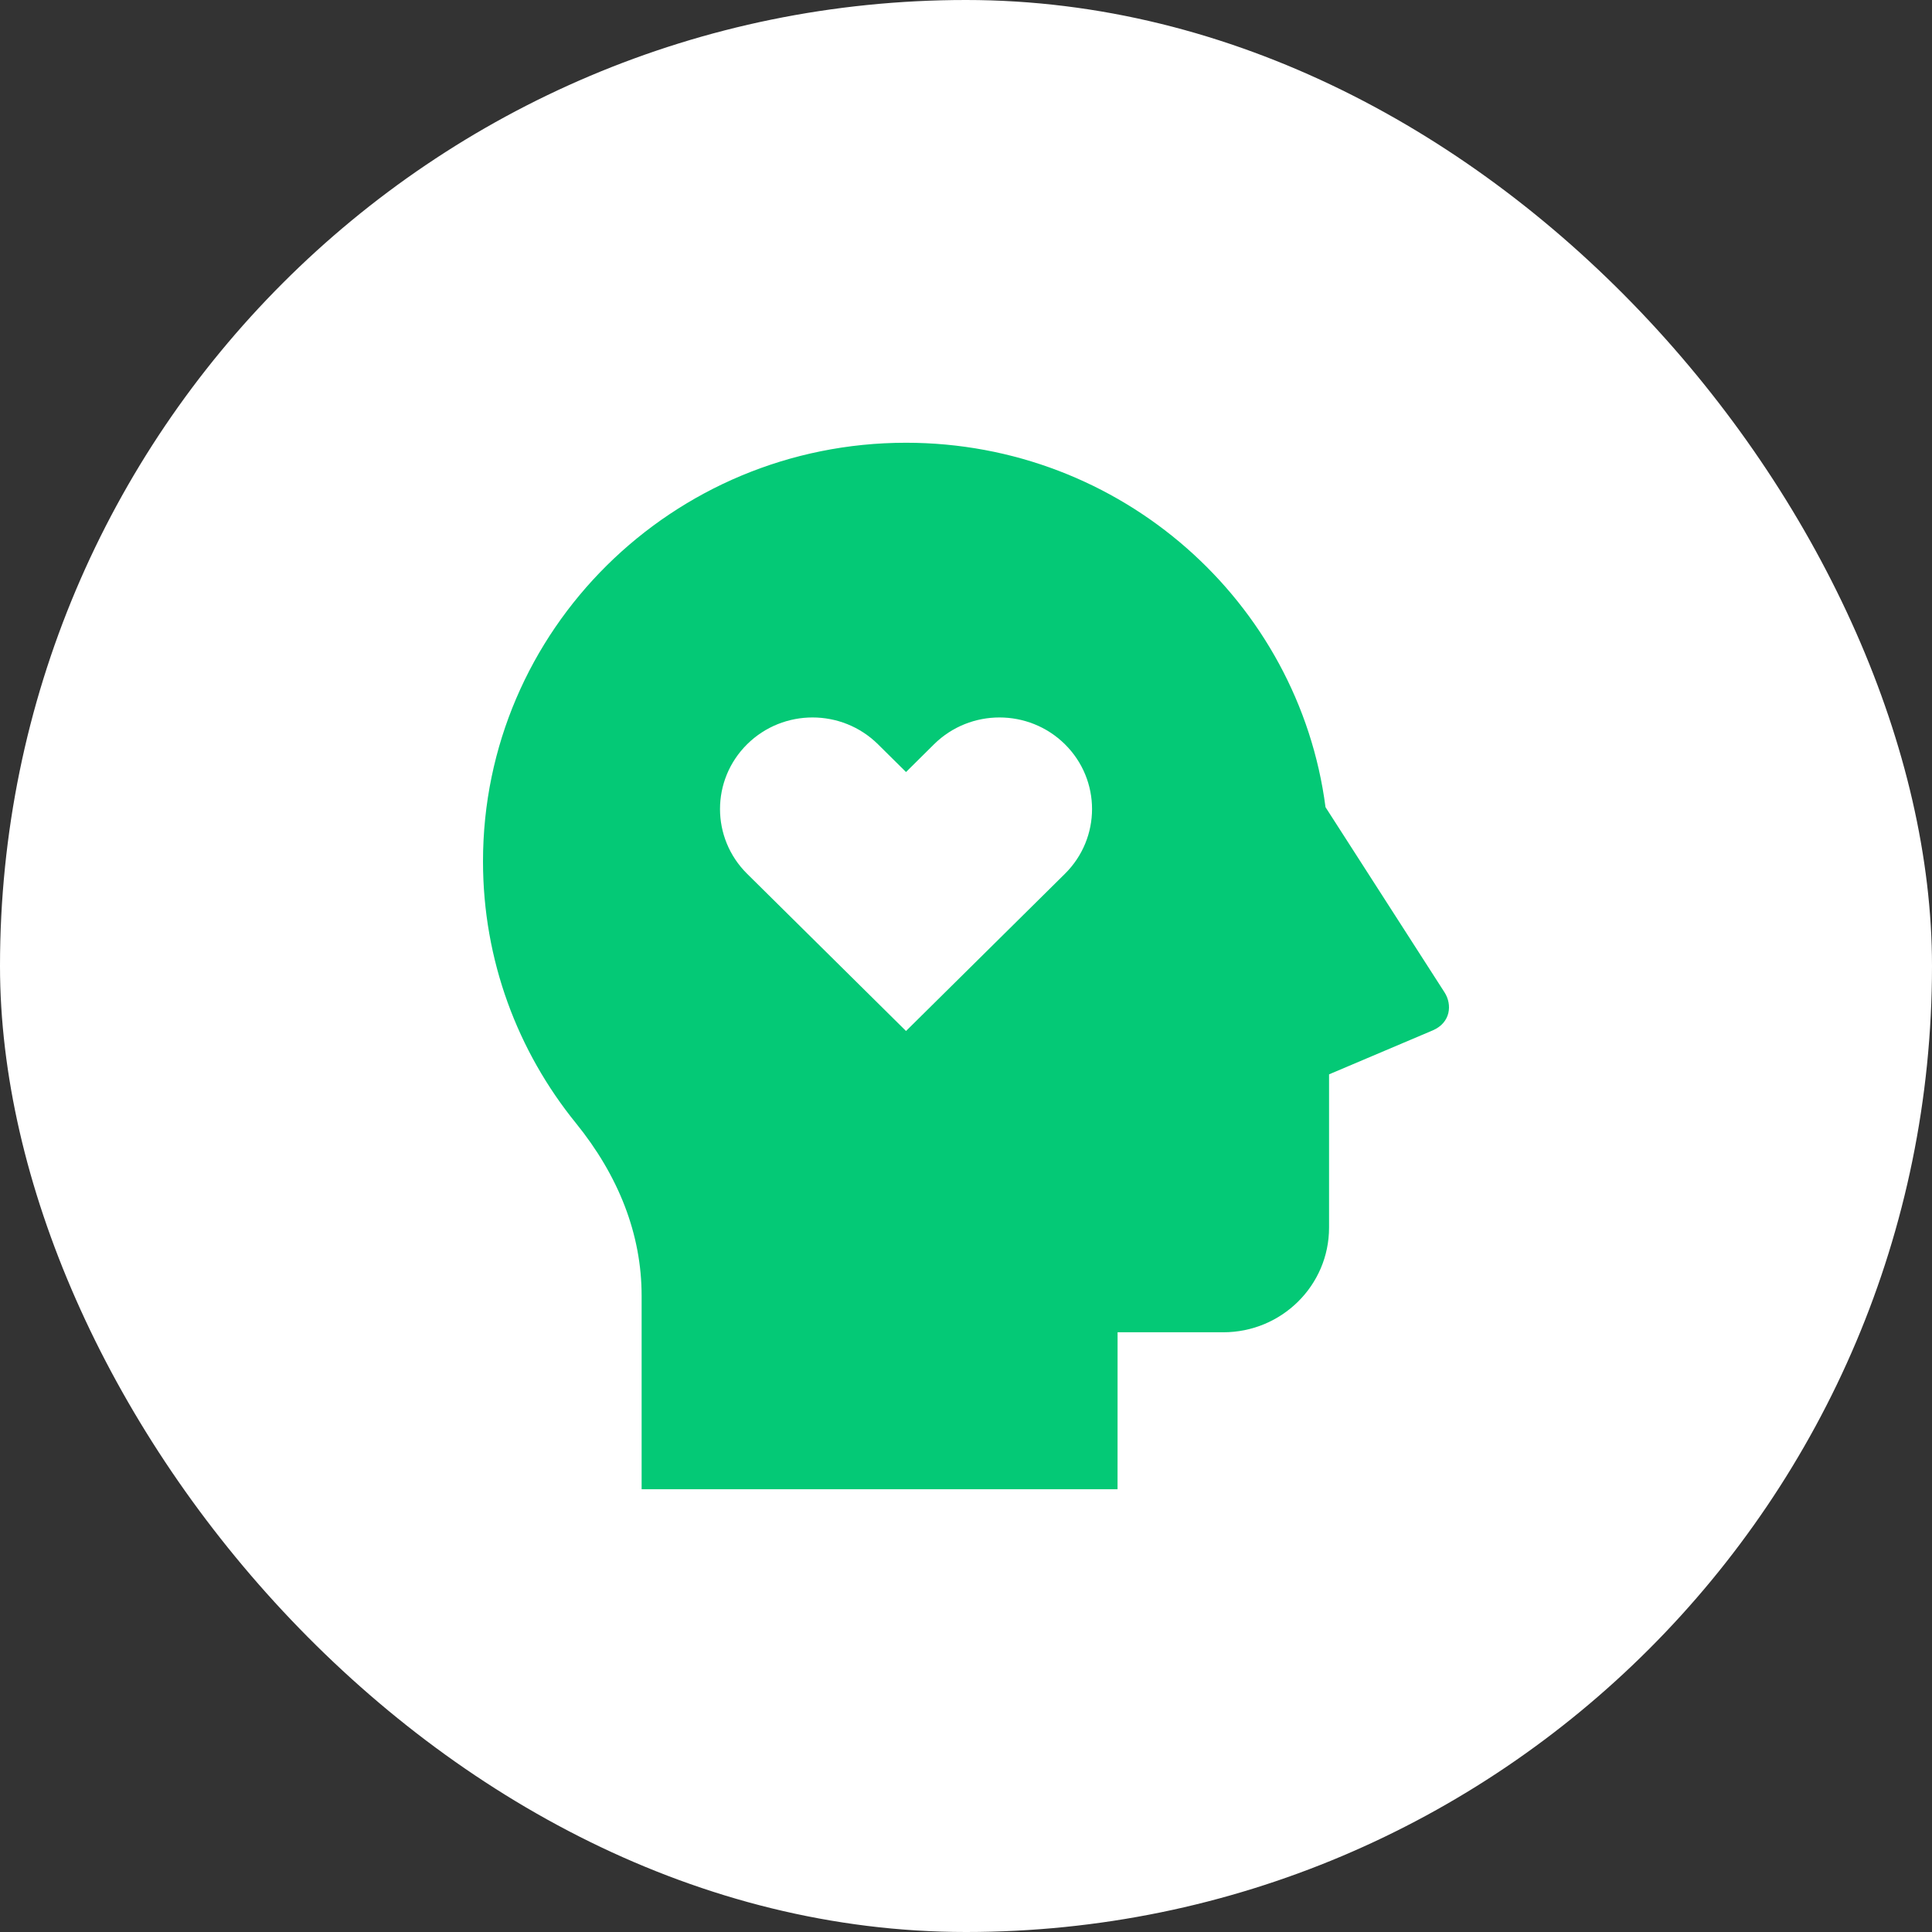 <svg width="48" height="48" viewBox="0 0 48 48" fill="none" xmlns="http://www.w3.org/2000/svg">
<rect x="0" y="0" width="48" height="48" fill="#333333" stroke="none"/>
<rect width="48" height="48" rx="24" fill="white"/>
<path d="M22.51 11C27.853 11 32.266 14.946 32.932 20.054L35.889 24.655C36.084 24.958 36.044 25.41 35.593 25.601L33.02 26.692V30.5C33.02 31.936 31.843 33.1 30.392 33.1H27.766L27.765 37H15.941L15.941 32.198C15.942 30.663 15.368 29.211 14.306 27.901C12.863 26.121 12 23.86 12 21.4C12 15.656 16.705 11 22.51 11ZM21.813 18.491C20.915 17.603 19.459 17.603 18.562 18.491C17.664 19.38 17.664 20.82 18.562 21.709L22.51 25.615L26.458 21.709C27.356 20.82 27.356 19.38 26.458 18.491C25.56 17.603 24.104 17.603 23.206 18.491L22.51 19.181L21.813 18.491Z" fill="#04C976"/>
</svg>
